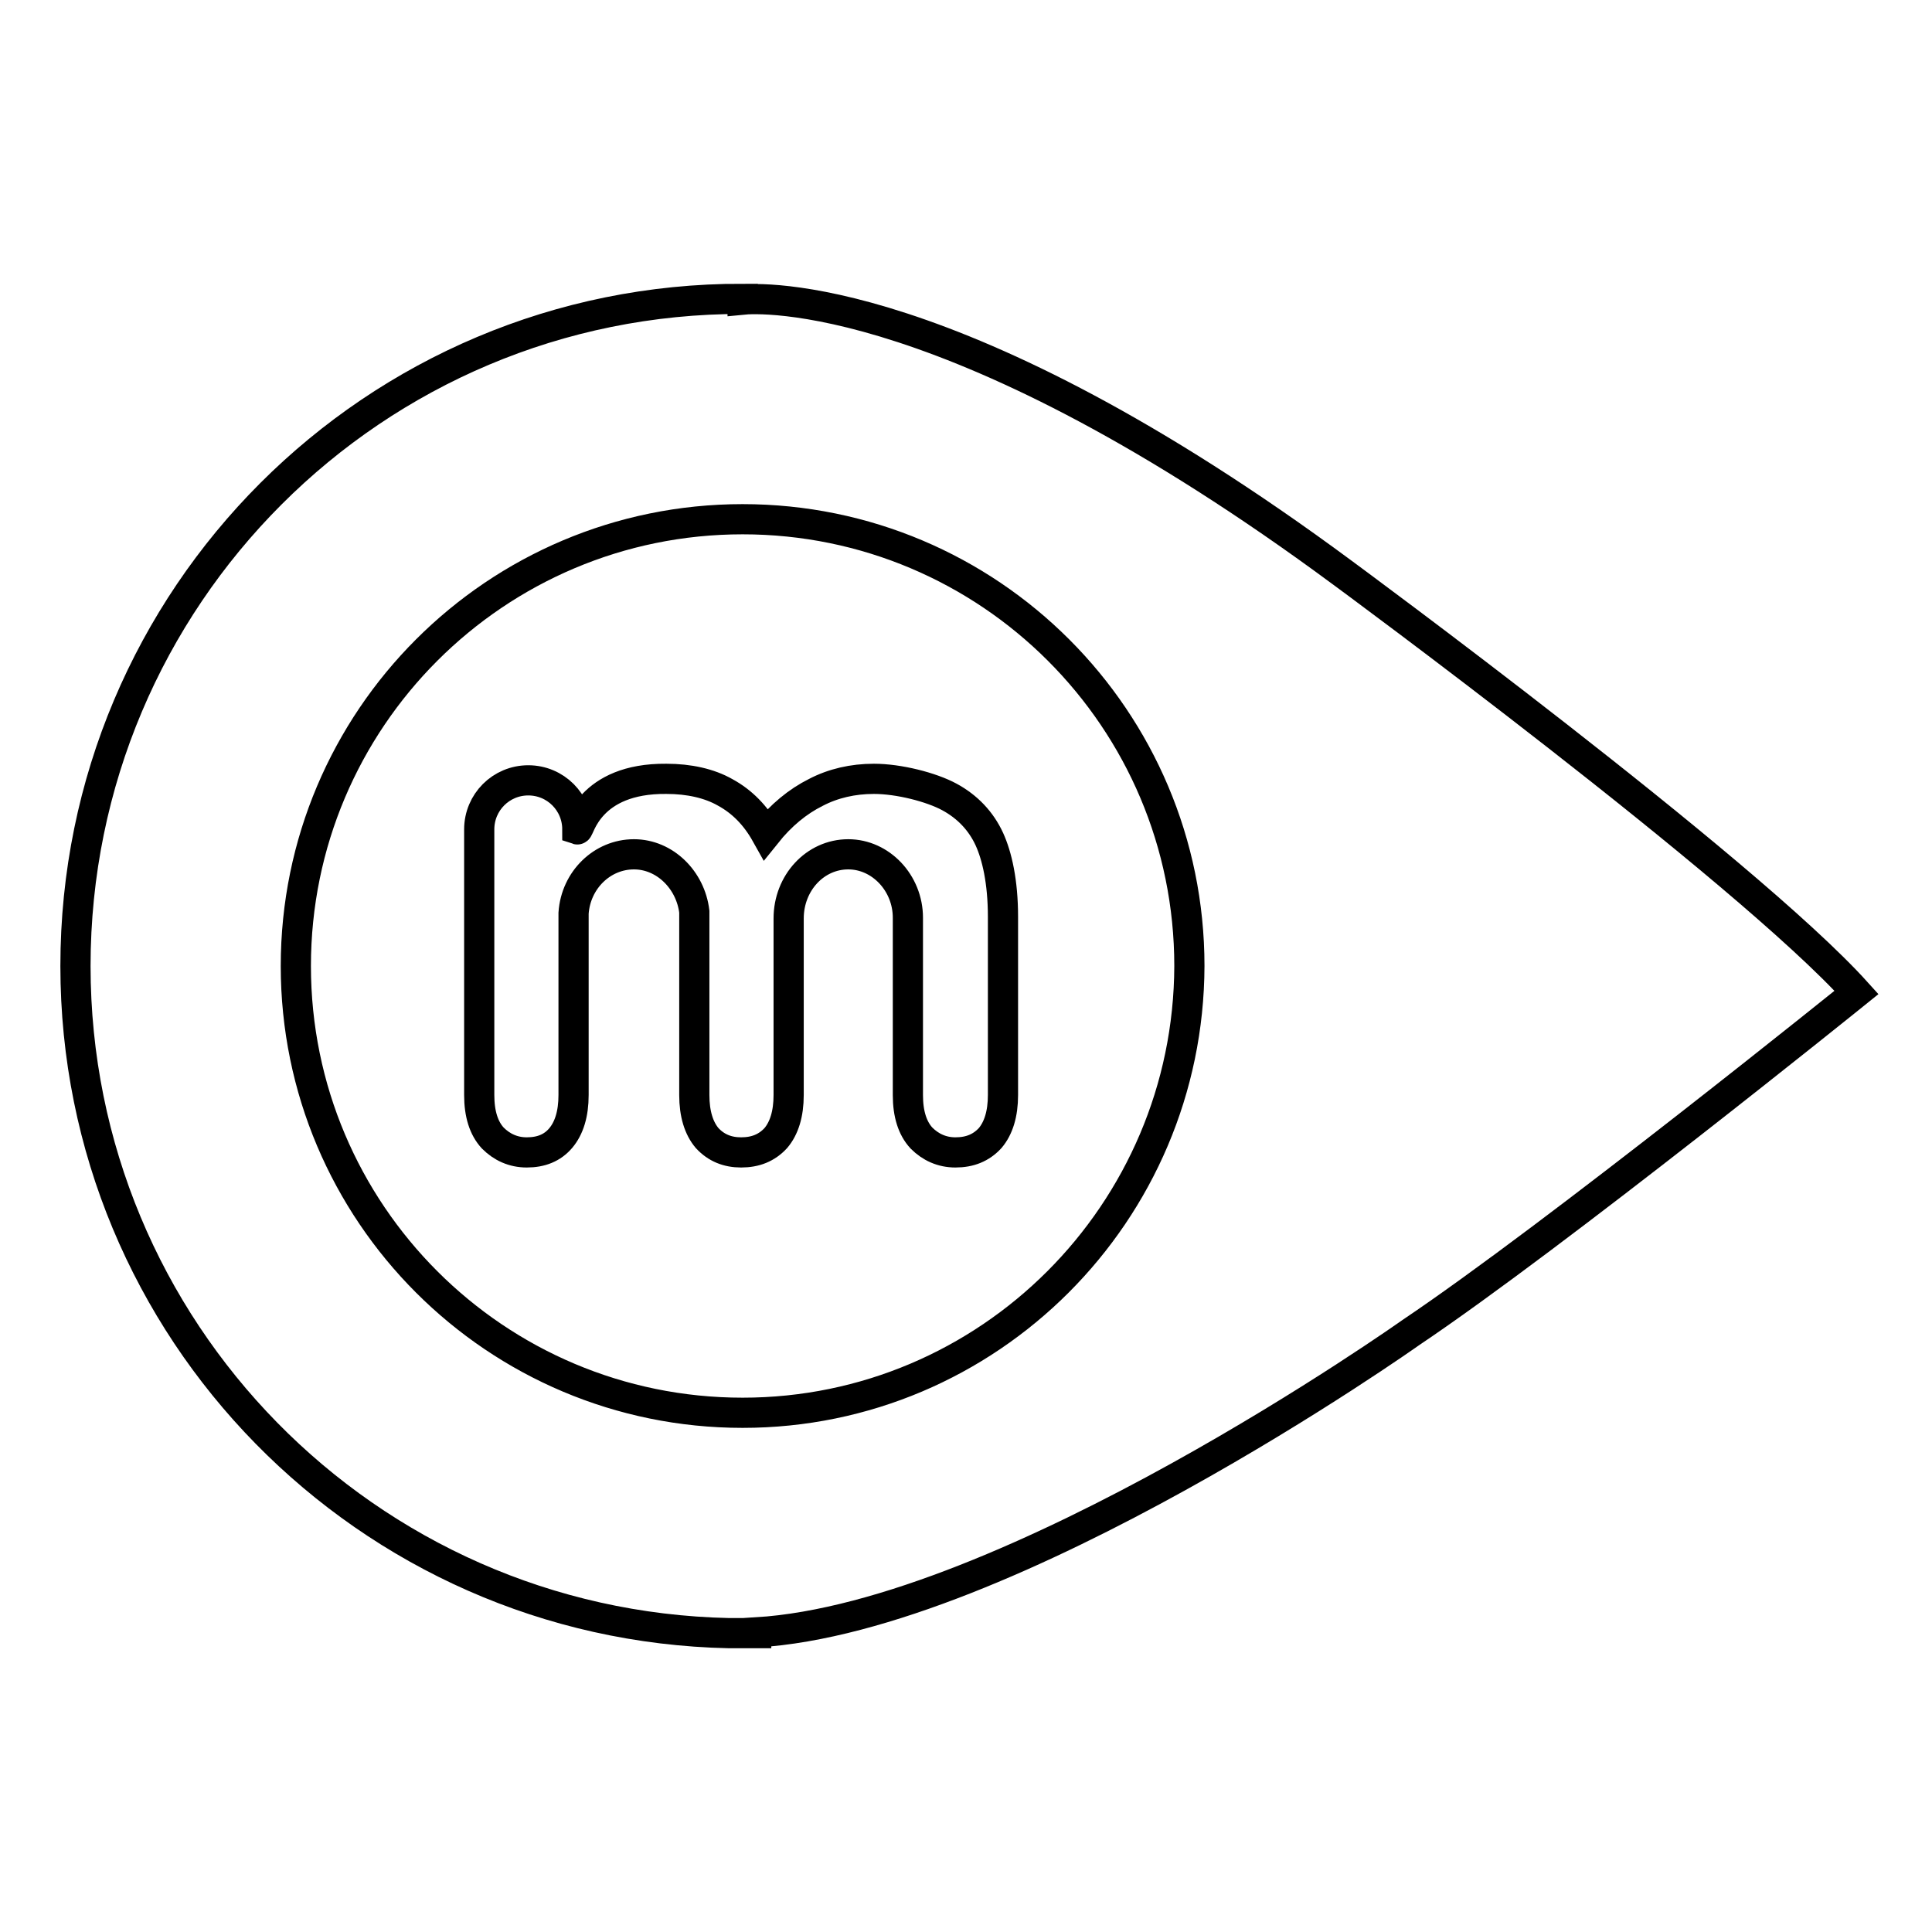 <?xml version="1.0" encoding="utf-8"?>
<!-- Svg Vector Icons : http://www.onlinewebfonts.com/icon -->
<!DOCTYPE svg PUBLIC "-//W3C//DTD SVG 1.1//EN" "http://www.w3.org/Graphics/SVG/1.1/DTD/svg11.dtd">
<svg version="1.1" xmlns="http://www.w3.org/2000/svg" xmlns:xlink="http://www.w3.org/1999/xlink" x="0px" y="0px" viewBox="0 0 256 256" enable-background="new 0 0 256 256" xml:space="preserve">
<g><g><path stroke-width="4" fill-opacity="0" stroke="#000000"  d="M88.3,103.2c3,0,5.7,0.6,7.8,1.8c2.2,1.2,4,3,5.4,5.5c2-2.5,4.2-4.3,6.6-5.5c2.3-1.2,4.9-1.8,7.7-1.8c3.3,0,7.6,1.1,10,2.4c2.4,1.3,4.2,3.2,5.3,5.6c1,2.2,1.8,5.6,1.8,10.3v23.6c0,2.5-0.6,4.4-1.7,5.7c-1.2,1.3-2.7,1.9-4.6,1.9c-1.8,0-3.3-0.7-4.5-1.9c-1.2-1.3-1.8-3.2-1.8-5.7v-23.5h0c0-4.6-3.6-8.4-7.9-8.4c-4.4,0-7.9,3.8-7.9,8.5c0,0.3,0,0.7,0,1l0,0v22.4c0,2.5-0.6,4.4-1.7,5.7c-1.2,1.3-2.7,1.9-4.6,1.9c-1.8,0-3.3-0.6-4.5-1.9c-1.1-1.3-1.7-3.2-1.7-5.7v-24.3v0c-0.5-4.2-3.9-7.6-8-7.6c-4.2,0-7.7,3.4-8,7.8l0,0v24.1c0,2.5-0.6,4.4-1.7,5.7c-1.1,1.3-2.6,1.9-4.5,1.9c-1.8,0-3.3-0.7-4.5-1.9c-1.2-1.3-1.8-3.2-1.8-5.7v-34.6v-0.6c0-3.6,2.9-6.5,6.5-6.5s6.5,2.9,6.5,6.5C76.8,110,78,103.1,88.3,103.2z"/><path stroke-width="4" fill-opacity="0" stroke="#000000"  d="M177.9,75.9c-51.5-38.1-77.5-36.4-79.5-36.2v-0.1C49.6,39.5,10,79.1,10,128c0,48.2,38.6,87.4,86.6,88.4v0h3.6v-0.1c33.5-2,86.7-39.7,86.7-39.7c19.2-12.9,59.1-45.1,59.1-45.1C231.2,115.1,177.9,75.9,177.9,75.9z M98.4,187.2c-32.7,0-59.2-26.5-59.2-59.2c0-32.7,26.5-59.2,59.2-59.2c32.7,0,59.2,26.5,59.2,59.2C157.5,160.7,131,187.2,98.4,187.2z"/></g></g>
</svg>